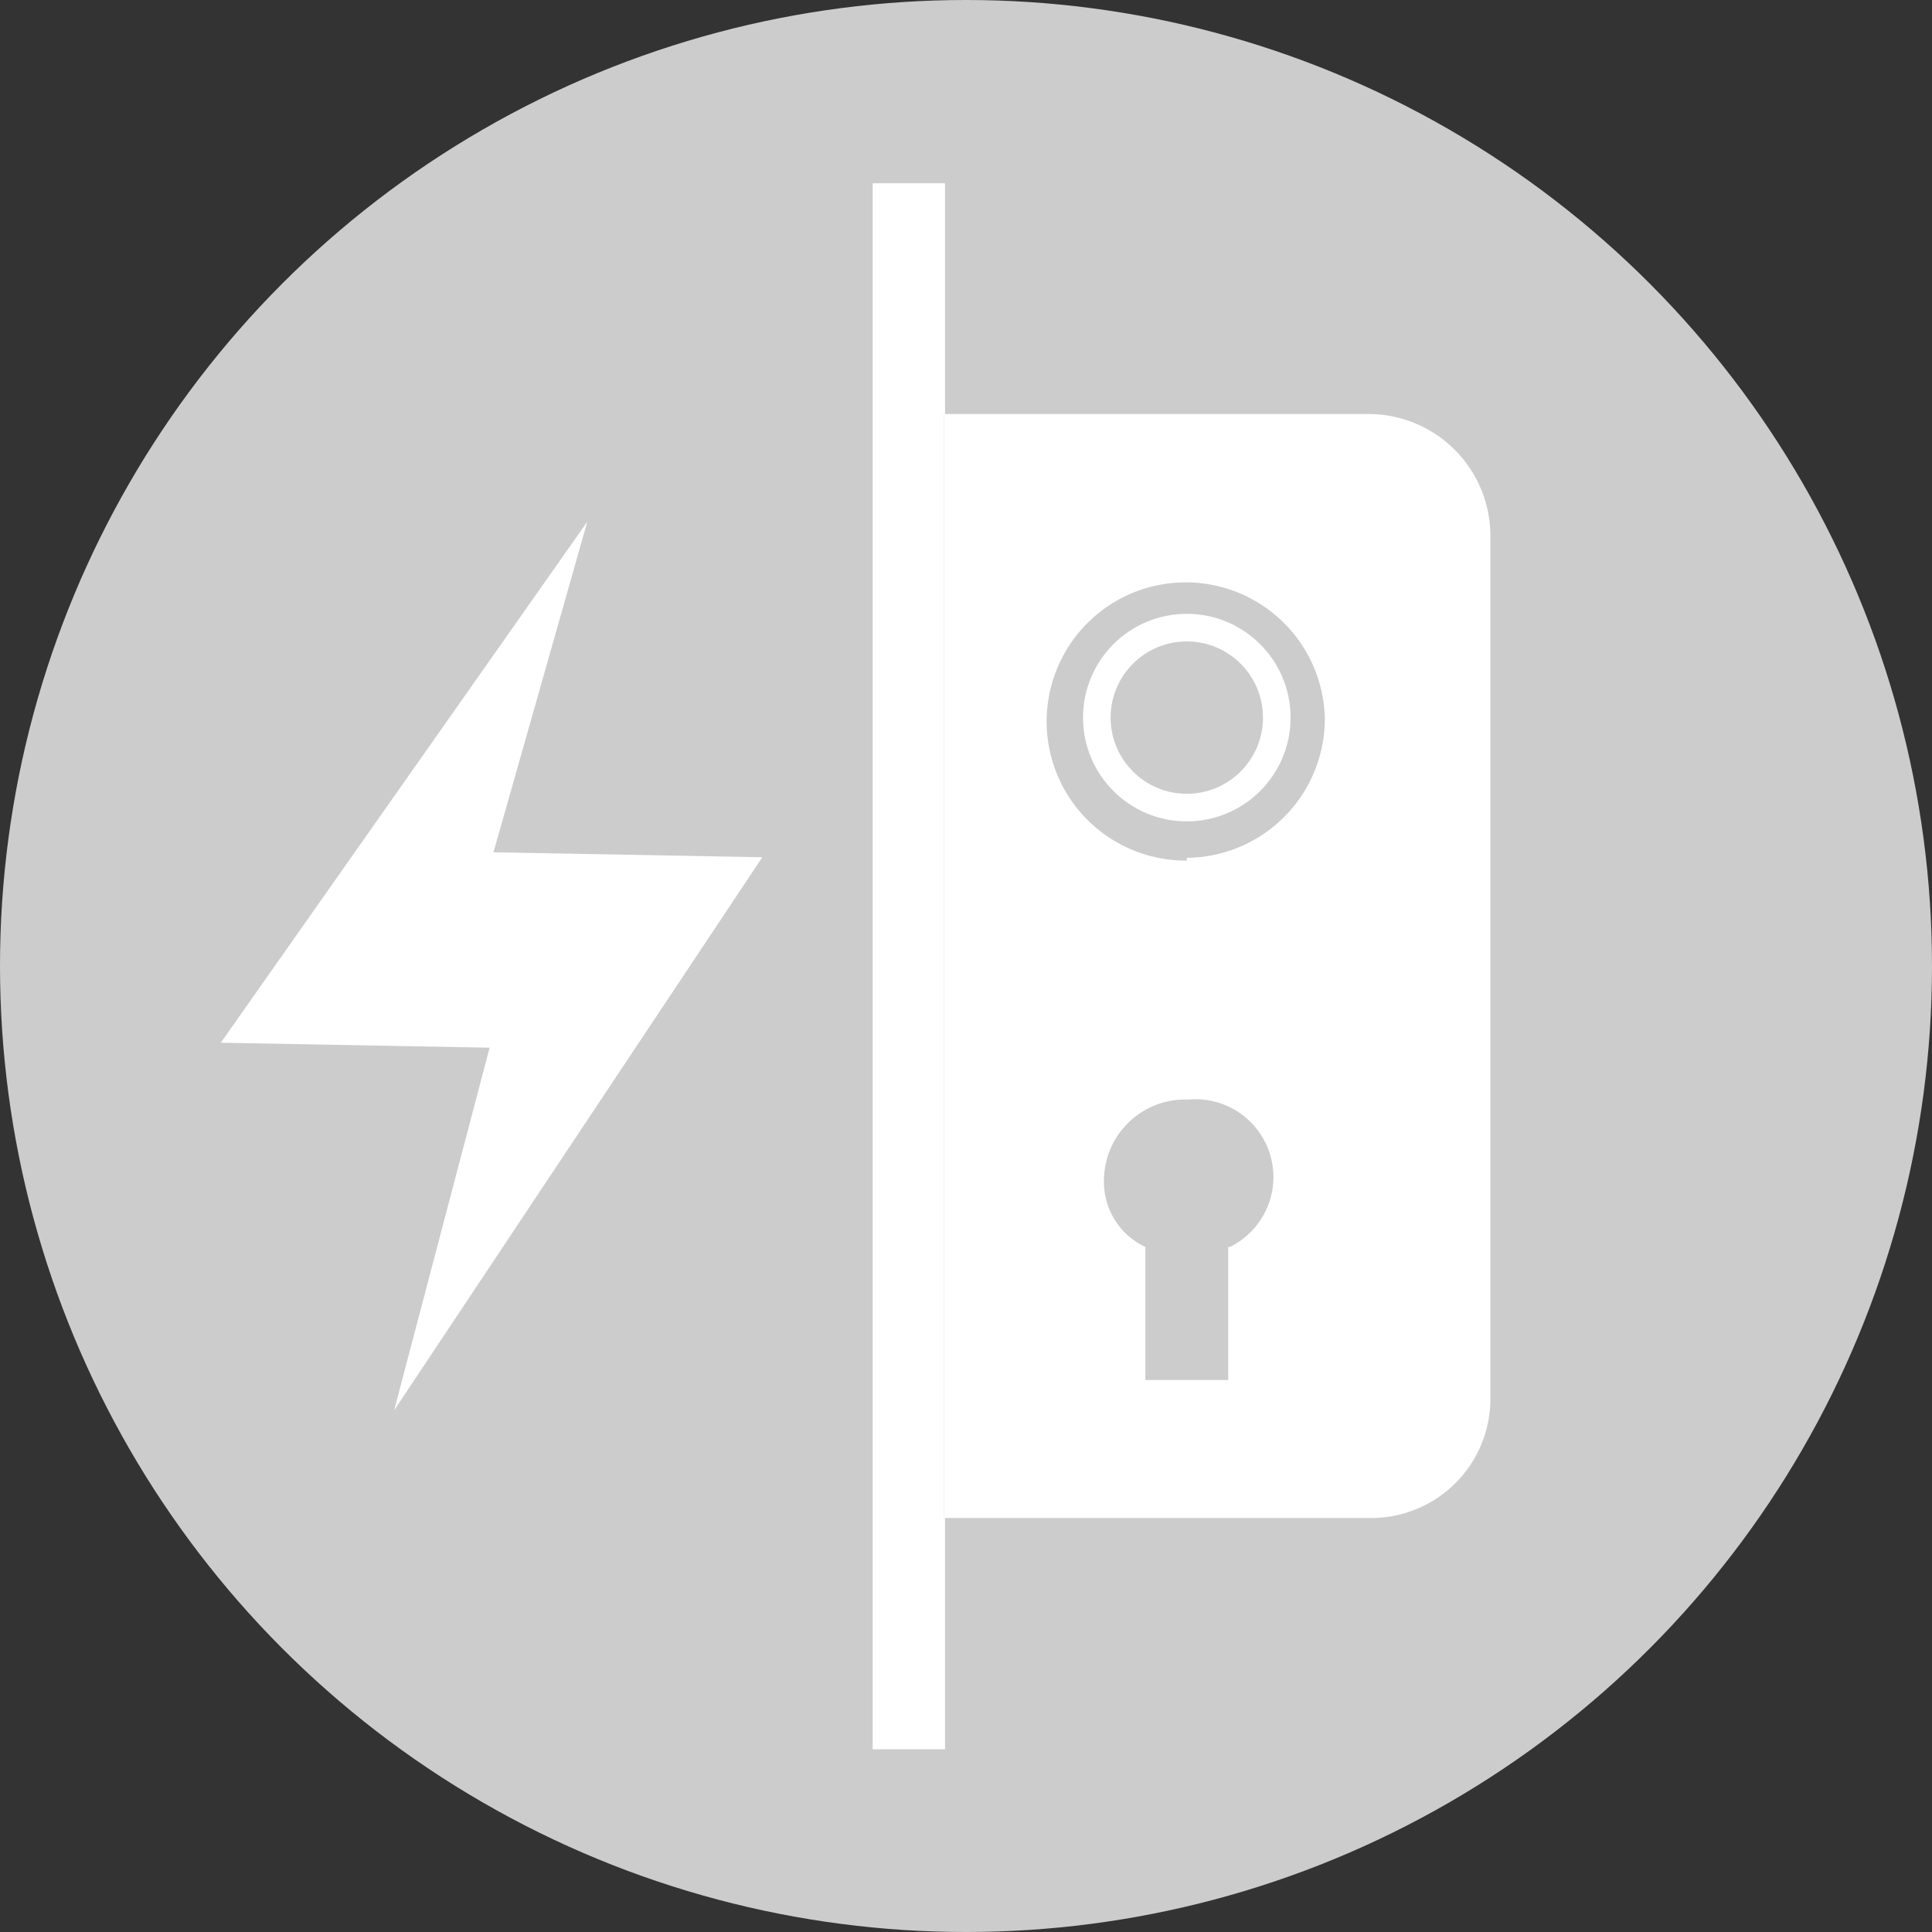 <svg xmlns="http://www.w3.org/2000/svg" viewBox="0 0 35 35"><rect x="0" y="0" width="35" height="35" fill="#333333" stroke="none"/><defs><style>.cls-1{fill:#cdcccc;}.cls-2{fill:#fff;}.cls-3,.cls-4{fill:none;}.cls-4{stroke:#fff;stroke-miterlimit:10;stroke-width:0.5px;}</style></defs><g id="Livello_2" data-name="Livello 2"><g id="TIPO_CHIUSURA_TECH" data-name="TIPO CHIUSURA TECH"><g id="AI"><circle class="cls-1" cx="17.5" cy="17.5" r="17.5"/><polyline class="cls-2" points="17.12 31.69 17.12 27.5 17.1 27.5 17.1 7.5 17.12 7.5 17.12 3.32 15.81 3.32 15.81 31.69"/><path class="cls-2" d="M24.8,7.5H17.1v20h7.74A2.16,2.16,0,0,0,27,25.35V9.7A2.21,2.21,0,0,0,24.8,7.5ZM22.25,22.59V25h-1.5V22.59A1.3,1.3,0,0,1,20,21.35a1.47,1.47,0,0,1,1.53-1.43,1.41,1.41,0,0,1,.75,2.67Zm-.75-7A2.52,2.52,0,1,1,24,13,2.52,2.52,0,0,1,21.5,15.54Z"/><path class="cls-3" d="M21.5,10.5A2.52,2.52,0,1,0,24,13,2.52,2.52,0,0,0,21.5,10.5Z"/><path class="cls-3" d="M21.5,20a1.53,1.53,0,0,0-1.64,1.38,1.37,1.37,0,0,0,.89,1.21V25h1.5V22.59a1.36,1.36,0,0,0,.88-1.21A1.52,1.52,0,0,0,21.5,20Z"/><circle class="cls-4" cx="21.5" cy="13" r="1.63"/><polygon class="cls-2" points="10.64 9.45 8.94 15.44 13.81 15.53 7.14 25.55 8.87 18.98 4 18.89 10.64 9.45"/></g></g></g></svg>